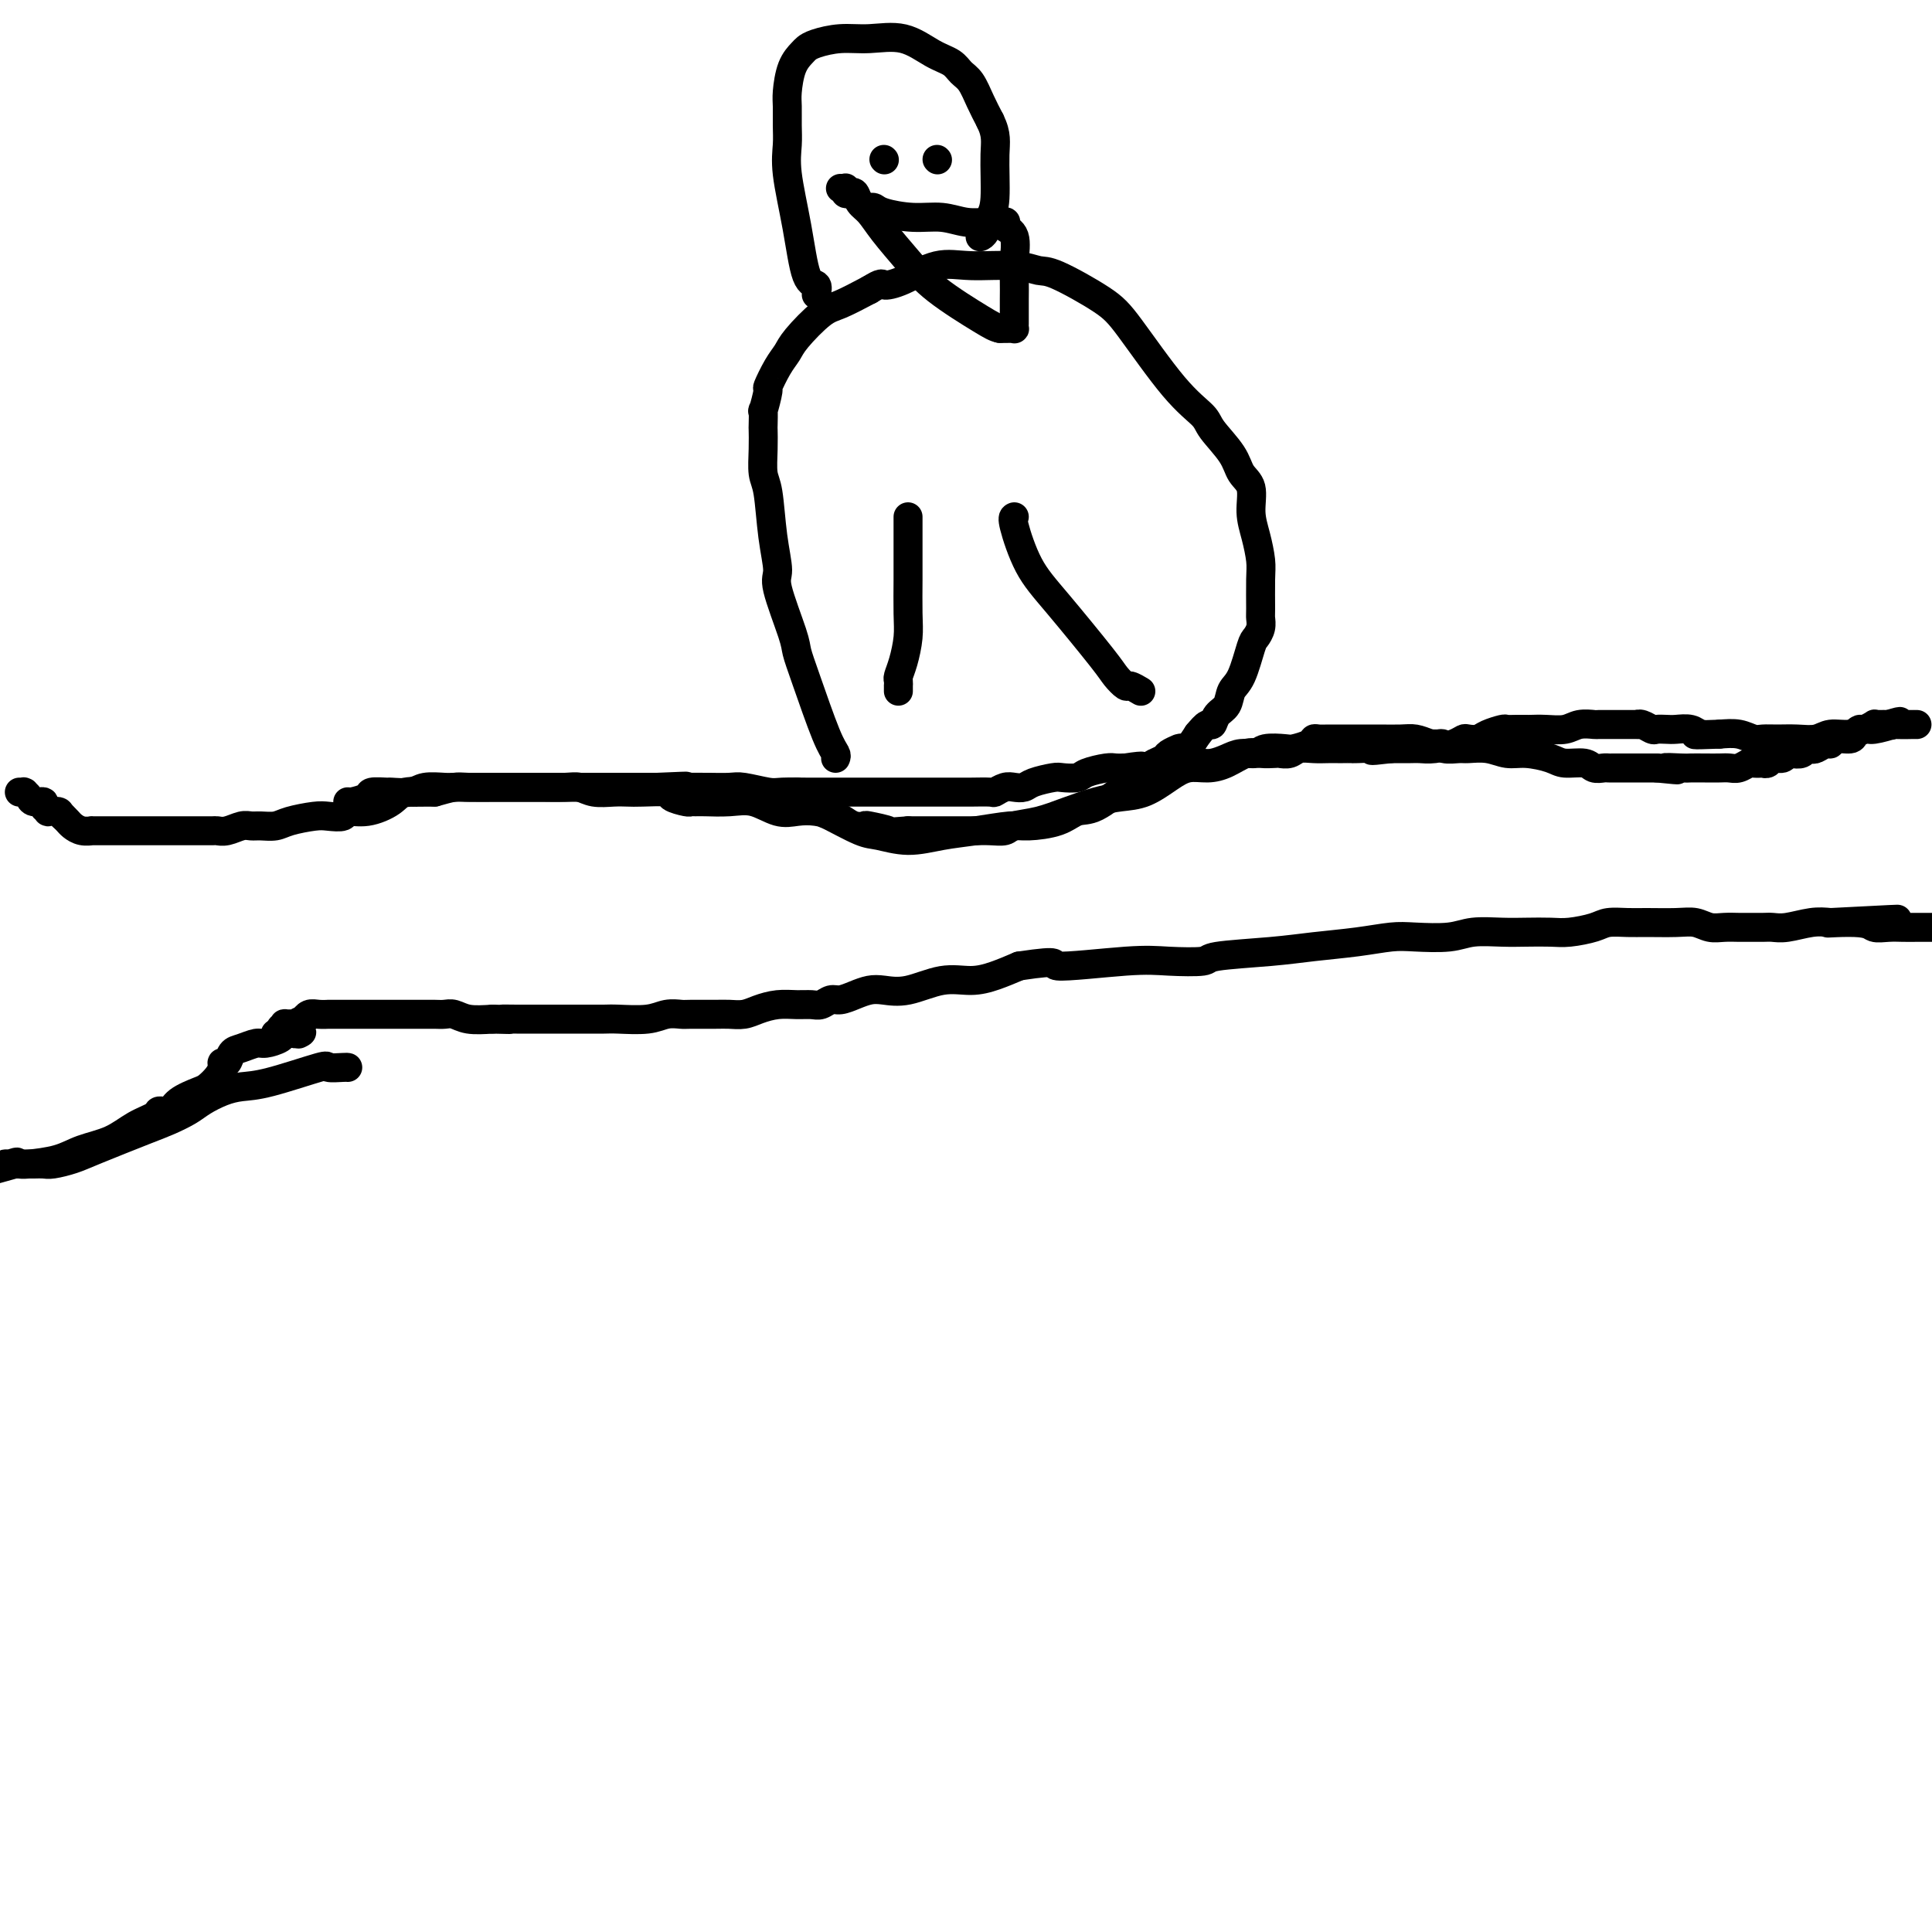 <svg viewBox='0 0 400 400' version='1.1' xmlns='http://www.w3.org/2000/svg' xmlns:xlink='http://www.w3.org/1999/xlink'><g fill='none' stroke='#000000' stroke-width='6' stroke-linecap='round' stroke-linejoin='round'><path d='M72,166c0.089,0.083 0.178,0.165 1,0c0.822,-0.165 2.377,-0.579 3,-1c0.623,-0.421 0.315,-0.849 1,-1c0.685,-0.151 2.365,-0.026 3,0c0.635,0.026 0.225,-0.045 1,0c0.775,0.045 2.734,0.208 4,0c1.266,-0.208 1.837,-0.788 3,-1c1.163,-0.212 2.917,-0.057 4,0c1.083,0.057 1.495,0.015 2,0c0.505,-0.015 1.101,-0.004 2,0c0.899,0.004 2.099,0.001 3,0c0.901,-0.001 1.502,-0.000 2,0c0.498,0.000 0.892,0.000 2,0c1.108,-0.000 2.930,-0.000 4,0c1.070,0.000 1.390,0.000 2,0c0.610,-0.000 1.511,-0.000 3,0c1.489,0.000 3.565,0.000 5,0c1.435,-0.000 2.227,-0.000 3,0c0.773,0.000 1.527,0.000 3,0c1.473,-0.000 3.666,-0.000 5,0c1.334,0.000 1.810,0.000 3,0c1.190,-0.000 3.095,-0.000 5,0'/><path d='M136,163c10.463,-0.464 4.621,-0.124 3,0c-1.621,0.124 0.980,0.032 3,0c2.020,-0.032 3.458,-0.005 4,0c0.542,0.005 0.187,-0.013 1,0c0.813,0.013 2.795,0.056 4,0c1.205,-0.056 1.633,-0.211 3,0c1.367,0.211 3.671,0.789 5,1c1.329,0.211 1.682,0.057 3,0c1.318,-0.057 3.601,-0.015 5,0c1.399,0.015 1.913,0.004 3,0c1.087,-0.004 2.749,-0.001 4,0c1.251,0.001 2.093,0.000 3,0c0.907,-0.000 1.878,-0.000 3,0c1.122,0.000 2.395,0.000 4,0c1.605,-0.000 3.541,-0.000 5,0c1.459,0.000 2.442,0.001 4,0c1.558,-0.001 3.691,-0.004 5,0c1.309,0.004 1.792,0.015 3,0c1.208,-0.015 3.139,-0.056 4,0c0.861,0.056 0.651,0.208 1,0c0.349,-0.208 1.256,-0.778 2,-1c0.744,-0.222 1.325,-0.098 2,0c0.675,0.098 1.445,0.171 2,0c0.555,-0.171 0.895,-0.584 2,-1c1.105,-0.416 2.975,-0.833 4,-1c1.025,-0.167 1.205,-0.083 2,0c0.795,0.083 2.205,0.166 3,0c0.795,-0.166 0.976,-0.581 2,-1c1.024,-0.419 2.891,-0.844 4,-1c1.109,-0.156 1.460,-0.045 2,0c0.540,0.045 1.270,0.022 2,0'/><path d='M233,159c4.995,-0.775 3.484,-0.211 3,0c-0.484,0.211 0.059,0.071 1,0c0.941,-0.071 2.280,-0.072 3,0c0.720,0.072 0.822,0.215 1,0c0.178,-0.215 0.433,-0.790 1,-1c0.567,-0.210 1.447,-0.057 2,0c0.553,0.057 0.780,0.016 1,0c0.220,-0.016 0.432,-0.007 1,0c0.568,0.007 1.492,0.012 2,0c0.508,-0.012 0.602,-0.041 1,0c0.398,0.041 1.102,0.151 2,0c0.898,-0.151 1.992,-0.562 3,-1c1.008,-0.438 1.931,-0.901 3,-1c1.069,-0.099 2.283,0.167 3,0c0.717,-0.167 0.938,-0.766 2,-1c1.062,-0.234 2.966,-0.101 4,0c1.034,0.101 1.197,0.171 2,0c0.803,-0.171 2.247,-0.582 3,-1c0.753,-0.418 0.817,-0.844 1,-1c0.183,-0.156 0.487,-0.042 1,0c0.513,0.042 1.236,0.011 2,0c0.764,-0.011 1.569,-0.003 2,0c0.431,0.003 0.487,0.001 1,0c0.513,-0.001 1.483,-0.000 2,0c0.517,0.000 0.582,0.000 1,0c0.418,-0.000 1.189,-0.001 2,0c0.811,0.001 1.662,0.003 2,0c0.338,-0.003 0.163,-0.011 1,0c0.837,0.011 2.687,0.041 4,0c1.313,-0.041 2.089,-0.155 3,0c0.911,0.155 1.955,0.577 3,1'/><path d='M296,154c3.685,0.094 2.397,-0.172 2,0c-0.397,0.172 0.098,0.782 1,1c0.902,0.218 2.210,0.044 3,0c0.790,-0.044 1.062,0.044 2,0c0.938,-0.044 2.542,-0.218 4,0c1.458,0.218 2.768,0.828 4,1c1.232,0.172 2.385,-0.094 4,0c1.615,0.094 3.693,0.547 5,1c1.307,0.453 1.842,0.906 3,1c1.158,0.094 2.940,-0.171 4,0c1.060,0.171 1.397,0.778 2,1c0.603,0.222 1.471,0.060 2,0c0.529,-0.060 0.719,-0.016 1,0c0.281,0.016 0.654,0.004 1,0c0.346,-0.004 0.664,-0.001 1,0c0.336,0.001 0.688,0.000 1,0c0.312,-0.000 0.584,-0.000 1,0c0.416,0.000 0.976,0.000 2,0c1.024,-0.000 2.512,-0.000 4,0'/><path d='M343,159c7.564,0.774 2.975,0.207 2,0c-0.975,-0.207 1.664,-0.056 3,0c1.336,0.056 1.369,0.016 2,0c0.631,-0.016 1.861,-0.008 3,0c1.139,0.008 2.188,0.016 3,0c0.812,-0.016 1.388,-0.057 2,0c0.612,0.057 1.259,0.211 2,0c0.741,-0.211 1.575,-0.788 2,-1c0.425,-0.212 0.442,-0.061 1,0c0.558,0.061 1.659,0.031 2,0c0.341,-0.031 -0.077,-0.065 0,0c0.077,0.065 0.650,0.227 1,0c0.350,-0.227 0.479,-0.845 1,-1c0.521,-0.155 1.435,0.151 2,0c0.565,-0.151 0.782,-0.759 1,-1c0.218,-0.241 0.439,-0.116 1,0c0.561,0.116 1.463,0.223 2,0c0.537,-0.223 0.708,-0.777 1,-1c0.292,-0.223 0.706,-0.116 1,0c0.294,0.116 0.467,0.242 1,0c0.533,-0.242 1.424,-0.852 2,-1c0.576,-0.148 0.837,0.167 1,0c0.163,-0.167 0.227,-0.814 1,-1c0.773,-0.186 2.253,0.090 3,0c0.747,-0.090 0.760,-0.546 1,-1c0.240,-0.454 0.708,-0.906 1,-1c0.292,-0.094 0.410,0.171 1,0c0.590,-0.171 1.653,-0.778 2,-1c0.347,-0.222 -0.022,-0.060 0,0c0.022,0.060 0.435,0.017 1,0c0.565,-0.017 1.283,-0.009 2,0'/><path d='M391,150c4.085,-1.238 1.798,-0.332 1,0c-0.798,0.332 -0.106,0.089 0,0c0.106,-0.089 -0.374,-0.024 0,0c0.374,0.024 1.601,0.006 2,0c0.399,-0.006 -0.032,-0.002 0,0c0.032,0.002 0.526,0.000 1,0c0.474,-0.000 0.929,-0.000 1,0c0.071,0.000 -0.241,0.000 0,0c0.241,-0.000 1.035,-0.001 1,0c-0.035,0.001 -0.899,0.004 -1,0c-0.101,-0.004 0.560,-0.016 0,0c-0.560,0.016 -2.340,0.061 -3,0c-0.660,-0.061 -0.200,-0.228 -1,0c-0.800,0.228 -2.860,0.849 -4,1c-1.140,0.151 -1.361,-0.170 -2,0c-0.639,0.170 -1.697,0.830 -3,1c-1.303,0.170 -2.853,-0.151 -4,0c-1.147,0.151 -1.892,0.773 -3,1c-1.108,0.227 -2.578,0.057 -4,0c-1.422,-0.057 -2.795,-0.001 -4,0c-1.205,0.001 -2.240,-0.051 -3,0c-0.760,0.051 -1.243,0.206 -2,0c-0.757,-0.206 -1.788,-0.773 -3,-1c-1.212,-0.227 -2.606,-0.113 -4,0'/><path d='M356,152c-7.270,0.293 -4.945,0.026 -4,0c0.945,-0.026 0.509,0.189 0,0c-0.509,-0.189 -1.091,-0.782 -2,-1c-0.909,-0.218 -2.145,-0.062 -3,0c-0.855,0.062 -1.330,0.031 -2,0c-0.670,-0.031 -1.536,-0.061 -2,0c-0.464,0.061 -0.527,0.212 -1,0c-0.473,-0.212 -1.357,-0.789 -2,-1c-0.643,-0.211 -1.045,-0.057 -1,0c0.045,0.057 0.536,0.015 0,0c-0.536,-0.015 -2.100,-0.005 -3,0c-0.900,0.005 -1.135,0.005 -2,0c-0.865,-0.005 -2.359,-0.015 -3,0c-0.641,0.015 -0.427,0.057 -1,0c-0.573,-0.057 -1.931,-0.211 -3,0c-1.069,0.211 -1.847,0.789 -3,1c-1.153,0.211 -2.680,0.057 -4,0c-1.320,-0.057 -2.432,-0.016 -3,0c-0.568,0.016 -0.593,0.007 -1,0c-0.407,-0.007 -1.197,-0.012 -2,0c-0.803,0.012 -1.619,0.042 -2,0c-0.381,-0.042 -0.325,-0.156 -1,0c-0.675,0.156 -2.080,0.580 -3,1c-0.920,0.420 -1.355,0.834 -2,1c-0.645,0.166 -1.500,0.083 -2,0c-0.500,-0.083 -0.646,-0.166 -1,0c-0.354,0.166 -0.915,0.580 -2,1c-1.085,0.420 -2.693,0.844 -4,1c-1.307,0.156 -2.313,0.042 -3,0c-0.687,-0.042 -1.053,-0.012 -2,0c-0.947,0.012 -2.473,0.006 -4,0'/><path d='M288,155c-6.478,0.774 -3.174,0.207 -3,0c0.174,-0.207 -2.782,-0.056 -4,0c-1.218,0.056 -0.699,0.015 -1,0c-0.301,-0.015 -1.421,-0.005 -2,0c-0.579,0.005 -0.616,0.005 -1,0c-0.384,-0.005 -1.115,-0.015 -2,0c-0.885,0.015 -1.923,0.057 -3,0c-1.077,-0.057 -2.193,-0.211 -3,0c-0.807,0.211 -1.307,0.787 -2,1c-0.693,0.213 -1.581,0.064 -2,0c-0.419,-0.064 -0.369,-0.041 -1,0c-0.631,0.041 -1.943,0.101 -3,0c-1.057,-0.101 -1.860,-0.362 -3,0c-1.140,0.362 -2.618,1.347 -4,2c-1.382,0.653 -2.669,0.973 -4,1c-1.331,0.027 -2.707,-0.239 -4,0c-1.293,0.239 -2.504,0.984 -4,2c-1.496,1.016 -3.277,2.303 -5,3c-1.723,0.697 -3.390,0.802 -5,1c-1.610,0.198 -3.165,0.488 -5,1c-1.835,0.512 -3.950,1.248 -6,2c-2.050,0.752 -4.034,1.522 -6,2c-1.966,0.478 -3.914,0.664 -5,1c-1.086,0.336 -1.309,0.822 -2,1c-0.691,0.178 -1.850,0.048 -3,0c-1.150,-0.048 -2.290,-0.013 -3,0c-0.710,0.013 -0.991,0.003 -2,0c-1.009,-0.003 -2.745,-0.001 -4,0c-1.255,0.001 -2.030,0.000 -3,0c-0.970,-0.000 -2.134,-0.000 -3,0c-0.866,0.000 -1.433,0.000 -2,0'/><path d='M188,172c-4.850,0.369 -3.474,0.292 -4,0c-0.526,-0.292 -2.954,-0.799 -4,-1c-1.046,-0.201 -0.709,-0.096 -1,0c-0.291,0.096 -1.211,0.183 -2,0c-0.789,-0.183 -1.448,-0.635 -2,-1c-0.552,-0.365 -0.996,-0.641 -2,-1c-1.004,-0.359 -2.567,-0.800 -4,-1c-1.433,-0.200 -2.737,-0.159 -4,0c-1.263,0.159 -2.485,0.435 -4,0c-1.515,-0.435 -3.324,-1.581 -5,-2c-1.676,-0.419 -3.220,-0.112 -5,0c-1.780,0.112 -3.795,0.027 -5,0c-1.205,-0.027 -1.601,0.003 -2,0c-0.399,-0.003 -0.803,-0.039 -1,0c-0.197,0.039 -0.188,0.154 -1,0c-0.812,-0.154 -2.446,-0.577 -3,-1c-0.554,-0.423 -0.028,-0.844 -1,-1c-0.972,-0.156 -3.443,-0.046 -5,0c-1.557,0.046 -2.199,0.026 -3,0c-0.801,-0.026 -1.759,-0.060 -3,0c-1.241,0.060 -2.765,0.212 -4,0c-1.235,-0.212 -2.180,-0.789 -3,-1c-0.820,-0.211 -1.513,-0.057 -3,0c-1.487,0.057 -3.767,0.015 -5,0c-1.233,-0.015 -1.419,-0.004 -2,0c-0.581,0.004 -1.558,0.000 -2,0c-0.442,-0.000 -0.351,0.003 -1,0c-0.649,-0.003 -2.040,-0.011 -4,0c-1.960,0.011 -4.489,0.041 -6,0c-1.511,-0.041 -2.003,-0.155 -3,0c-0.997,0.155 -2.498,0.577 -4,1'/><path d='M90,164c-7.181,0.024 -3.634,0.082 -3,0c0.634,-0.082 -1.646,-0.306 -3,0c-1.354,0.306 -1.784,1.140 -3,2c-1.216,0.860 -3.219,1.746 -5,2c-1.781,0.254 -3.341,-0.125 -4,0c-0.659,0.125 -0.416,0.755 -1,1c-0.584,0.245 -1.994,0.104 -3,0c-1.006,-0.104 -1.606,-0.171 -3,0c-1.394,0.171 -3.580,0.581 -5,1c-1.420,0.419 -2.075,0.848 -3,1c-0.925,0.152 -2.122,0.027 -3,0c-0.878,-0.027 -1.437,0.045 -2,0c-0.563,-0.045 -1.128,-0.208 -2,0c-0.872,0.208 -2.050,0.788 -3,1c-0.950,0.212 -1.673,0.057 -2,0c-0.327,-0.057 -0.258,-0.015 -1,0c-0.742,0.015 -2.296,0.004 -3,0c-0.704,-0.004 -0.559,-0.001 -1,0c-0.441,0.001 -1.469,0.000 -3,0c-1.531,-0.000 -3.565,-0.000 -5,0c-1.435,0.000 -2.271,0.000 -3,0c-0.729,-0.000 -1.352,0.000 -2,0c-0.648,-0.000 -1.321,-0.000 -2,0c-0.679,0.000 -1.365,0.001 -2,0c-0.635,-0.001 -1.221,-0.003 -2,0c-0.779,0.003 -1.753,0.012 -2,0c-0.247,-0.012 0.232,-0.045 0,0c-0.232,0.045 -1.176,0.167 -2,0c-0.824,-0.167 -1.530,-0.622 -2,-1c-0.470,-0.378 -0.706,-0.679 -1,-1c-0.294,-0.321 -0.647,-0.660 -1,-1'/><path d='M13,169c-0.719,-0.687 -0.516,-0.906 -1,-1c-0.484,-0.094 -1.653,-0.063 -2,0c-0.347,0.063 0.129,0.158 0,0c-0.129,-0.158 -0.861,-0.568 -1,-1c-0.139,-0.432 0.316,-0.886 0,-1c-0.316,-0.114 -1.404,0.113 -2,0c-0.596,-0.113 -0.699,-0.566 -1,-1c-0.301,-0.434 -0.799,-0.848 -1,-1c-0.201,-0.152 -0.105,-0.041 0,0c0.105,0.041 0.221,0.011 0,0c-0.221,-0.011 -0.777,-0.003 -1,0c-0.223,0.003 -0.111,0.002 0,0'/><path d='M57,214c0.000,0.000 1.000,0.000 1,0'/><path d='M58,214c0.085,-0.165 -0.204,-0.579 0,-1c0.204,-0.421 0.899,-0.849 1,-1c0.101,-0.151 -0.394,-0.025 0,0c0.394,0.025 1.677,-0.050 2,0c0.323,0.050 -0.314,0.224 0,0c0.314,-0.224 1.581,-0.844 2,-1c0.419,-0.156 -0.009,0.154 0,0c0.009,-0.154 0.454,-0.773 1,-1c0.546,-0.227 1.193,-0.061 2,0c0.807,0.061 1.774,0.016 2,0c0.226,-0.016 -0.290,-0.004 0,0c0.290,0.004 1.387,0.001 2,0c0.613,-0.001 0.741,-0.000 1,0c0.259,0.000 0.649,0.000 1,0c0.351,-0.000 0.662,-0.000 1,0c0.338,0.000 0.702,0.000 1,0c0.298,-0.000 0.531,-0.000 1,0c0.469,0.000 1.172,0.000 2,0c0.828,-0.000 1.779,-0.000 2,0c0.221,0.000 -0.287,0.000 0,0c0.287,-0.000 1.368,-0.000 2,0c0.632,0.000 0.815,0.000 1,0c0.185,-0.000 0.371,-0.000 1,0c0.629,0.000 1.702,0.000 2,0c0.298,-0.000 -0.177,-0.001 0,0c0.177,0.001 1.008,0.004 2,0c0.992,-0.004 2.147,-0.015 3,0c0.853,0.015 1.404,0.056 2,0c0.596,-0.056 1.237,-0.207 2,0c0.763,0.207 1.646,0.774 3,1c1.354,0.226 3.177,0.113 5,0'/><path d='M102,211c6.157,0.155 2.548,0.041 2,0c-0.548,-0.041 1.964,-0.011 3,0c1.036,0.011 0.597,0.003 1,0c0.403,-0.003 1.648,-0.001 3,0c1.352,0.001 2.809,-0.000 4,0c1.191,0.000 2.114,0.001 3,0c0.886,-0.001 1.734,-0.004 3,0c1.266,0.004 2.948,0.015 4,0c1.052,-0.015 1.472,-0.057 3,0c1.528,0.057 4.163,0.211 6,0c1.837,-0.211 2.876,-0.789 4,-1c1.124,-0.211 2.335,-0.056 3,0c0.665,0.056 0.785,0.012 2,0c1.215,-0.012 3.524,0.007 5,0c1.476,-0.007 2.117,-0.040 3,0c0.883,0.040 2.008,0.154 3,0c0.992,-0.154 1.851,-0.576 3,-1c1.149,-0.424 2.587,-0.850 4,-1c1.413,-0.150 2.800,-0.025 4,0c1.200,0.025 2.211,-0.049 3,0c0.789,0.049 1.355,0.220 2,0c0.645,-0.220 1.368,-0.830 2,-1c0.632,-0.170 1.174,0.100 2,0c0.826,-0.100 1.938,-0.570 3,-1c1.062,-0.430 2.075,-0.818 3,-1c0.925,-0.182 1.762,-0.156 3,0c1.238,0.156 2.879,0.442 5,0c2.121,-0.442 4.723,-1.613 7,-2c2.277,-0.387 4.228,0.011 6,0c1.772,-0.011 3.363,-0.432 5,-1c1.637,-0.568 3.318,-1.284 5,-2'/><path d='M211,200c9.897,-1.487 6.139,-0.205 8,0c1.861,0.205 9.342,-0.666 14,-1c4.658,-0.334 6.493,-0.131 9,0c2.507,0.131 5.687,0.190 7,0c1.313,-0.190 0.760,-0.629 3,-1c2.240,-0.371 7.275,-0.674 11,-1c3.725,-0.326 6.141,-0.675 9,-1c2.859,-0.325 6.159,-0.627 9,-1c2.841,-0.373 5.221,-0.818 7,-1c1.779,-0.182 2.957,-0.101 5,0c2.043,0.101 4.952,0.223 7,0c2.048,-0.223 3.235,-0.791 5,-1c1.765,-0.209 4.108,-0.059 6,0c1.892,0.059 3.334,0.026 5,0c1.666,-0.026 3.555,-0.045 5,0c1.445,0.045 2.446,0.156 4,0c1.554,-0.156 3.661,-0.577 5,-1c1.339,-0.423 1.909,-0.846 3,-1c1.091,-0.154 2.704,-0.037 4,0c1.296,0.037 2.275,-0.004 4,0c1.725,0.004 4.195,0.054 6,0c1.805,-0.054 2.944,-0.211 4,0c1.056,0.211 2.030,0.789 3,1c0.970,0.211 1.936,0.056 3,0c1.064,-0.056 2.226,-0.014 3,0c0.774,0.014 1.162,0.000 2,0c0.838,-0.000 2.128,0.014 3,0c0.872,-0.014 1.327,-0.055 2,0c0.673,0.055 1.566,0.207 3,0c1.434,-0.207 3.410,-0.773 5,-1c1.590,-0.227 2.795,-0.113 4,0'/><path d='M379,191c26.315,-1.376 8.104,-0.316 2,0c-6.104,0.316 -0.101,-0.111 3,0c3.101,0.111 3.301,0.762 4,1c0.699,0.238 1.899,0.064 3,0c1.101,-0.064 2.104,-0.017 3,0c0.896,0.017 1.685,0.005 3,0c1.315,-0.005 3.158,-0.002 5,0'/><path d='M72,221c-0.074,-0.023 -0.147,-0.045 -1,0c-0.853,0.045 -2.485,0.158 -3,0c-0.515,-0.158 0.087,-0.586 -2,0c-2.087,0.586 -6.865,2.187 -10,3c-3.135,0.813 -4.628,0.837 -6,1c-1.372,0.163 -2.622,0.464 -4,1c-1.378,0.536 -2.882,1.306 -4,2c-1.118,0.694 -1.848,1.313 -3,2c-1.152,0.687 -2.725,1.442 -4,2c-1.275,0.558 -2.253,0.920 -5,2c-2.747,1.080 -7.263,2.878 -10,4c-2.737,1.122 -3.694,1.569 -5,2c-1.306,0.431 -2.961,0.848 -4,1c-1.039,0.152 -1.461,0.041 -2,0c-0.539,-0.041 -1.196,-0.011 -2,0c-0.804,0.011 -1.755,0.003 -2,0c-0.245,-0.003 0.216,-0.001 0,0c-0.216,0.001 -1.108,0.000 -2,0'/><path d='M3,241c-10.921,3.094 -3.722,0.829 -1,0c2.722,-0.829 0.967,-0.222 0,0c-0.967,0.222 -1.146,0.060 -1,0c0.146,-0.060 0.618,-0.018 1,0c0.382,0.018 0.673,0.013 1,0c0.327,-0.013 0.691,-0.033 1,0c0.309,0.033 0.563,0.118 2,0c1.437,-0.118 4.056,-0.441 6,-1c1.944,-0.559 3.213,-1.355 5,-2c1.787,-0.645 4.093,-1.138 6,-2c1.907,-0.862 3.415,-2.093 5,-3c1.585,-0.907 3.247,-1.490 4,-2c0.753,-0.510 0.596,-0.948 1,-1c0.404,-0.052 1.369,0.281 2,0c0.631,-0.281 0.930,-1.178 2,-2c1.070,-0.822 2.913,-1.569 4,-2c1.087,-0.431 1.419,-0.544 2,-1c0.581,-0.456 1.412,-1.253 2,-2c0.588,-0.747 0.933,-1.443 1,-2c0.067,-0.557 -0.144,-0.976 0,-1c0.144,-0.024 0.642,0.348 1,0c0.358,-0.348 0.576,-1.417 1,-2c0.424,-0.583 1.054,-0.682 2,-1c0.946,-0.318 2.206,-0.856 3,-1c0.794,-0.144 1.120,0.106 2,0c0.880,-0.106 2.314,-0.567 3,-1c0.686,-0.433 0.625,-0.838 1,-1c0.375,-0.162 1.188,-0.081 2,0'/><path d='M61,214c2.244,-0.622 1.356,-0.178 1,0c-0.356,0.178 -0.178,0.089 0,0'/><path d='M173,157c0.121,-0.259 0.242,-0.517 0,-1c-0.242,-0.483 -0.847,-1.190 -2,-4c-1.153,-2.810 -2.854,-7.722 -4,-11c-1.146,-3.278 -1.736,-4.921 -2,-6c-0.264,-1.079 -0.203,-1.595 -1,-4c-0.797,-2.405 -2.452,-6.701 -3,-9c-0.548,-2.299 0.011,-2.603 0,-4c-0.011,-1.397 -0.591,-3.888 -1,-7c-0.409,-3.112 -0.645,-6.845 -1,-9c-0.355,-2.155 -0.827,-2.734 -1,-4c-0.173,-1.266 -0.048,-3.221 0,-5c0.048,-1.779 0.017,-3.381 0,-4c-0.017,-0.619 -0.020,-0.253 0,-1c0.020,-0.747 0.064,-2.605 0,-3c-0.064,-0.395 -0.235,0.673 0,0c0.235,-0.673 0.875,-3.087 1,-4c0.125,-0.913 -0.266,-0.325 0,-1c0.266,-0.675 1.188,-2.613 2,-4c0.812,-1.387 1.513,-2.222 2,-3c0.487,-0.778 0.759,-1.497 2,-3c1.241,-1.503 3.449,-3.789 5,-5c1.551,-1.211 2.443,-1.346 4,-2c1.557,-0.654 3.778,-1.827 6,-3'/><path d='M180,60c2.850,-1.762 2.474,-1.167 3,-1c0.526,0.167 1.954,-0.095 4,-1c2.046,-0.905 4.709,-2.453 7,-3c2.291,-0.547 4.209,-0.092 7,0c2.791,0.092 6.454,-0.177 9,0c2.546,0.177 3.975,0.801 5,1c1.025,0.199 1.648,-0.028 4,1c2.352,1.028 6.434,3.312 9,5c2.566,1.688 3.615,2.779 6,6c2.385,3.221 6.105,8.571 9,12c2.895,3.429 4.966,4.936 6,6c1.034,1.064 1.033,1.683 2,3c0.967,1.317 2.903,3.330 4,5c1.097,1.670 1.355,2.996 2,4c0.645,1.004 1.675,1.686 2,3c0.325,1.314 -0.057,3.259 0,5c0.057,1.741 0.551,3.278 1,5c0.449,1.722 0.853,3.630 1,5c0.147,1.370 0.036,2.202 0,4c-0.036,1.798 0.002,4.561 0,6c-0.002,1.439 -0.045,1.555 0,2c0.045,0.445 0.177,1.220 0,2c-0.177,0.780 -0.662,1.564 -1,2c-0.338,0.436 -0.528,0.525 -1,2c-0.472,1.475 -1.226,4.337 -2,6c-0.774,1.663 -1.569,2.129 -2,3c-0.431,0.871 -0.500,2.148 -1,3c-0.500,0.852 -1.433,1.280 -2,2c-0.567,0.720 -0.768,1.732 -1,2c-0.232,0.268 -0.495,-0.209 -1,0c-0.505,0.209 -1.253,1.105 -2,2'/><path d='M248,152c-2.622,4.079 -2.676,3.278 -3,3c-0.324,-0.278 -0.917,-0.033 -1,0c-0.083,0.033 0.343,-0.147 0,0c-0.343,0.147 -1.454,0.620 -2,1c-0.546,0.380 -0.527,0.666 -1,1c-0.473,0.334 -1.439,0.716 -2,1c-0.561,0.284 -0.716,0.469 -1,1c-0.284,0.531 -0.698,1.409 -1,2c-0.302,0.591 -0.493,0.897 -1,1c-0.507,0.103 -1.329,0.003 -3,1c-1.671,0.997 -4.191,3.089 -6,4c-1.809,0.911 -2.908,0.639 -4,1c-1.092,0.361 -2.176,1.353 -4,2c-1.824,0.647 -4.387,0.949 -6,1c-1.613,0.051 -2.277,-0.147 -4,0c-1.723,0.147 -4.506,0.641 -7,1c-2.494,0.359 -4.700,0.583 -7,1c-2.300,0.417 -4.693,1.029 -7,1c-2.307,-0.029 -4.527,-0.698 -6,-1c-1.473,-0.302 -2.199,-0.239 -4,-1c-1.801,-0.761 -4.679,-2.348 -6,-3c-1.321,-0.652 -1.086,-0.371 -2,-1c-0.914,-0.629 -2.977,-2.169 -4,-3c-1.023,-0.831 -1.007,-0.952 -1,-1c0.007,-0.048 0.003,-0.024 0,0'/><path d='M169,61c0.182,-0.844 0.364,-1.688 0,-2c-0.364,-0.312 -1.275,-0.091 -2,-2c-0.725,-1.909 -1.266,-5.946 -2,-10c-0.734,-4.054 -1.661,-8.123 -2,-11c-0.339,-2.877 -0.089,-4.563 0,-6c0.089,-1.437 0.017,-2.626 0,-4c-0.017,-1.374 0.023,-2.931 0,-4c-0.023,-1.069 -0.108,-1.648 0,-3c0.108,-1.352 0.407,-3.476 1,-5c0.593,-1.524 1.478,-2.446 2,-3c0.522,-0.554 0.679,-0.740 1,-1c0.321,-0.260 0.805,-0.596 2,-1c1.195,-0.404 3.100,-0.877 5,-1c1.900,-0.123 3.793,0.103 6,0c2.207,-0.103 4.727,-0.535 7,0c2.273,0.535 4.300,2.036 6,3c1.700,0.964 3.074,1.391 4,2c0.926,0.609 1.403,1.400 2,2c0.597,0.600 1.315,1.008 2,2c0.685,0.992 1.339,2.569 2,4c0.661,1.431 1.331,2.715 2,4'/><path d='M205,25c1.451,2.949 1.079,4.321 1,7c-0.079,2.679 0.137,6.665 0,9c-0.137,2.335 -0.625,3.018 -1,4c-0.375,0.982 -0.637,2.263 -1,3c-0.363,0.737 -0.829,0.929 -1,1c-0.171,0.071 -0.049,0.020 0,0c0.049,-0.020 0.024,-0.010 0,0'/><path d='M183,33c0.000,0.000 0.100,0.100 0.1,0.1'/><path d='M194,33c0.000,0.000 0.100,0.100 0.1,0.1'/><path d='M180,43c0.338,-0.081 0.676,-0.161 1,0c0.324,0.161 0.633,0.565 2,1c1.367,0.435 3.791,0.901 6,1c2.209,0.099 4.201,-0.170 6,0c1.799,0.170 3.403,0.778 5,1c1.597,0.222 3.185,0.059 4,0c0.815,-0.059 0.857,-0.013 1,0c0.143,0.013 0.385,-0.007 1,0c0.615,0.007 1.601,0.042 2,0c0.399,-0.042 0.212,-0.161 0,0c-0.212,0.161 -0.449,0.602 0,1c0.449,0.398 1.584,0.753 2,2c0.416,1.247 0.111,3.385 0,5c-0.111,1.615 -0.030,2.706 0,4c0.030,1.294 0.008,2.791 0,4c-0.008,1.209 -0.002,2.132 0,3c0.002,0.868 0.001,1.683 0,2c-0.001,0.317 -0.003,0.138 0,0c0.003,-0.138 0.009,-0.233 0,0c-0.009,0.233 -0.033,0.794 0,1c0.033,0.206 0.124,0.055 0,0c-0.124,-0.055 -0.464,-0.016 -1,0c-0.536,0.016 -1.268,0.008 -2,0'/><path d='M207,68c-0.903,-0.164 -1.659,-0.576 -4,-2c-2.341,-1.424 -6.266,-3.862 -9,-6c-2.734,-2.138 -4.277,-3.978 -6,-6c-1.723,-2.022 -3.627,-4.227 -5,-6c-1.373,-1.773 -2.214,-3.115 -3,-4c-0.786,-0.885 -1.517,-1.313 -2,-2c-0.483,-0.687 -0.717,-1.634 -1,-2c-0.283,-0.366 -0.615,-0.151 -1,0c-0.385,0.151 -0.821,0.236 -1,0c-0.179,-0.236 -0.099,-0.795 0,-1c0.099,-0.205 0.219,-0.055 0,0c-0.219,0.055 -0.777,0.016 -1,0c-0.223,-0.016 -0.112,-0.008 0,0'/><path d='M210,107c-0.225,0.100 -0.451,0.200 0,2c0.451,1.800 1.578,5.299 3,8c1.422,2.701 3.139,4.604 6,8c2.861,3.396 6.865,8.287 9,11c2.135,2.713 2.400,3.249 3,4c0.600,0.751 1.534,1.718 2,2c0.466,0.282 0.465,-0.120 1,0c0.535,0.120 1.606,0.763 2,1c0.394,0.237 0.113,0.068 0,0c-0.113,-0.068 -0.056,-0.034 0,0'/><path d='M188,107c-0.000,0.177 -0.000,0.353 0,1c0.000,0.647 0.001,1.764 0,3c-0.001,1.236 -0.003,2.592 0,4c0.003,1.408 0.011,2.867 0,5c-0.011,2.133 -0.041,4.938 0,7c0.041,2.062 0.155,3.380 0,5c-0.155,1.620 -0.577,3.543 -1,5c-0.423,1.457 -0.845,2.447 -1,3c-0.155,0.553 -0.041,0.670 0,1c0.041,0.330 0.011,0.873 0,1c-0.011,0.127 -0.003,-0.162 0,0c0.003,0.162 0.001,0.774 0,1c-0.001,0.226 -0.000,0.064 0,0c0.000,-0.064 0.000,-0.032 0,0'/></g>
</svg>
